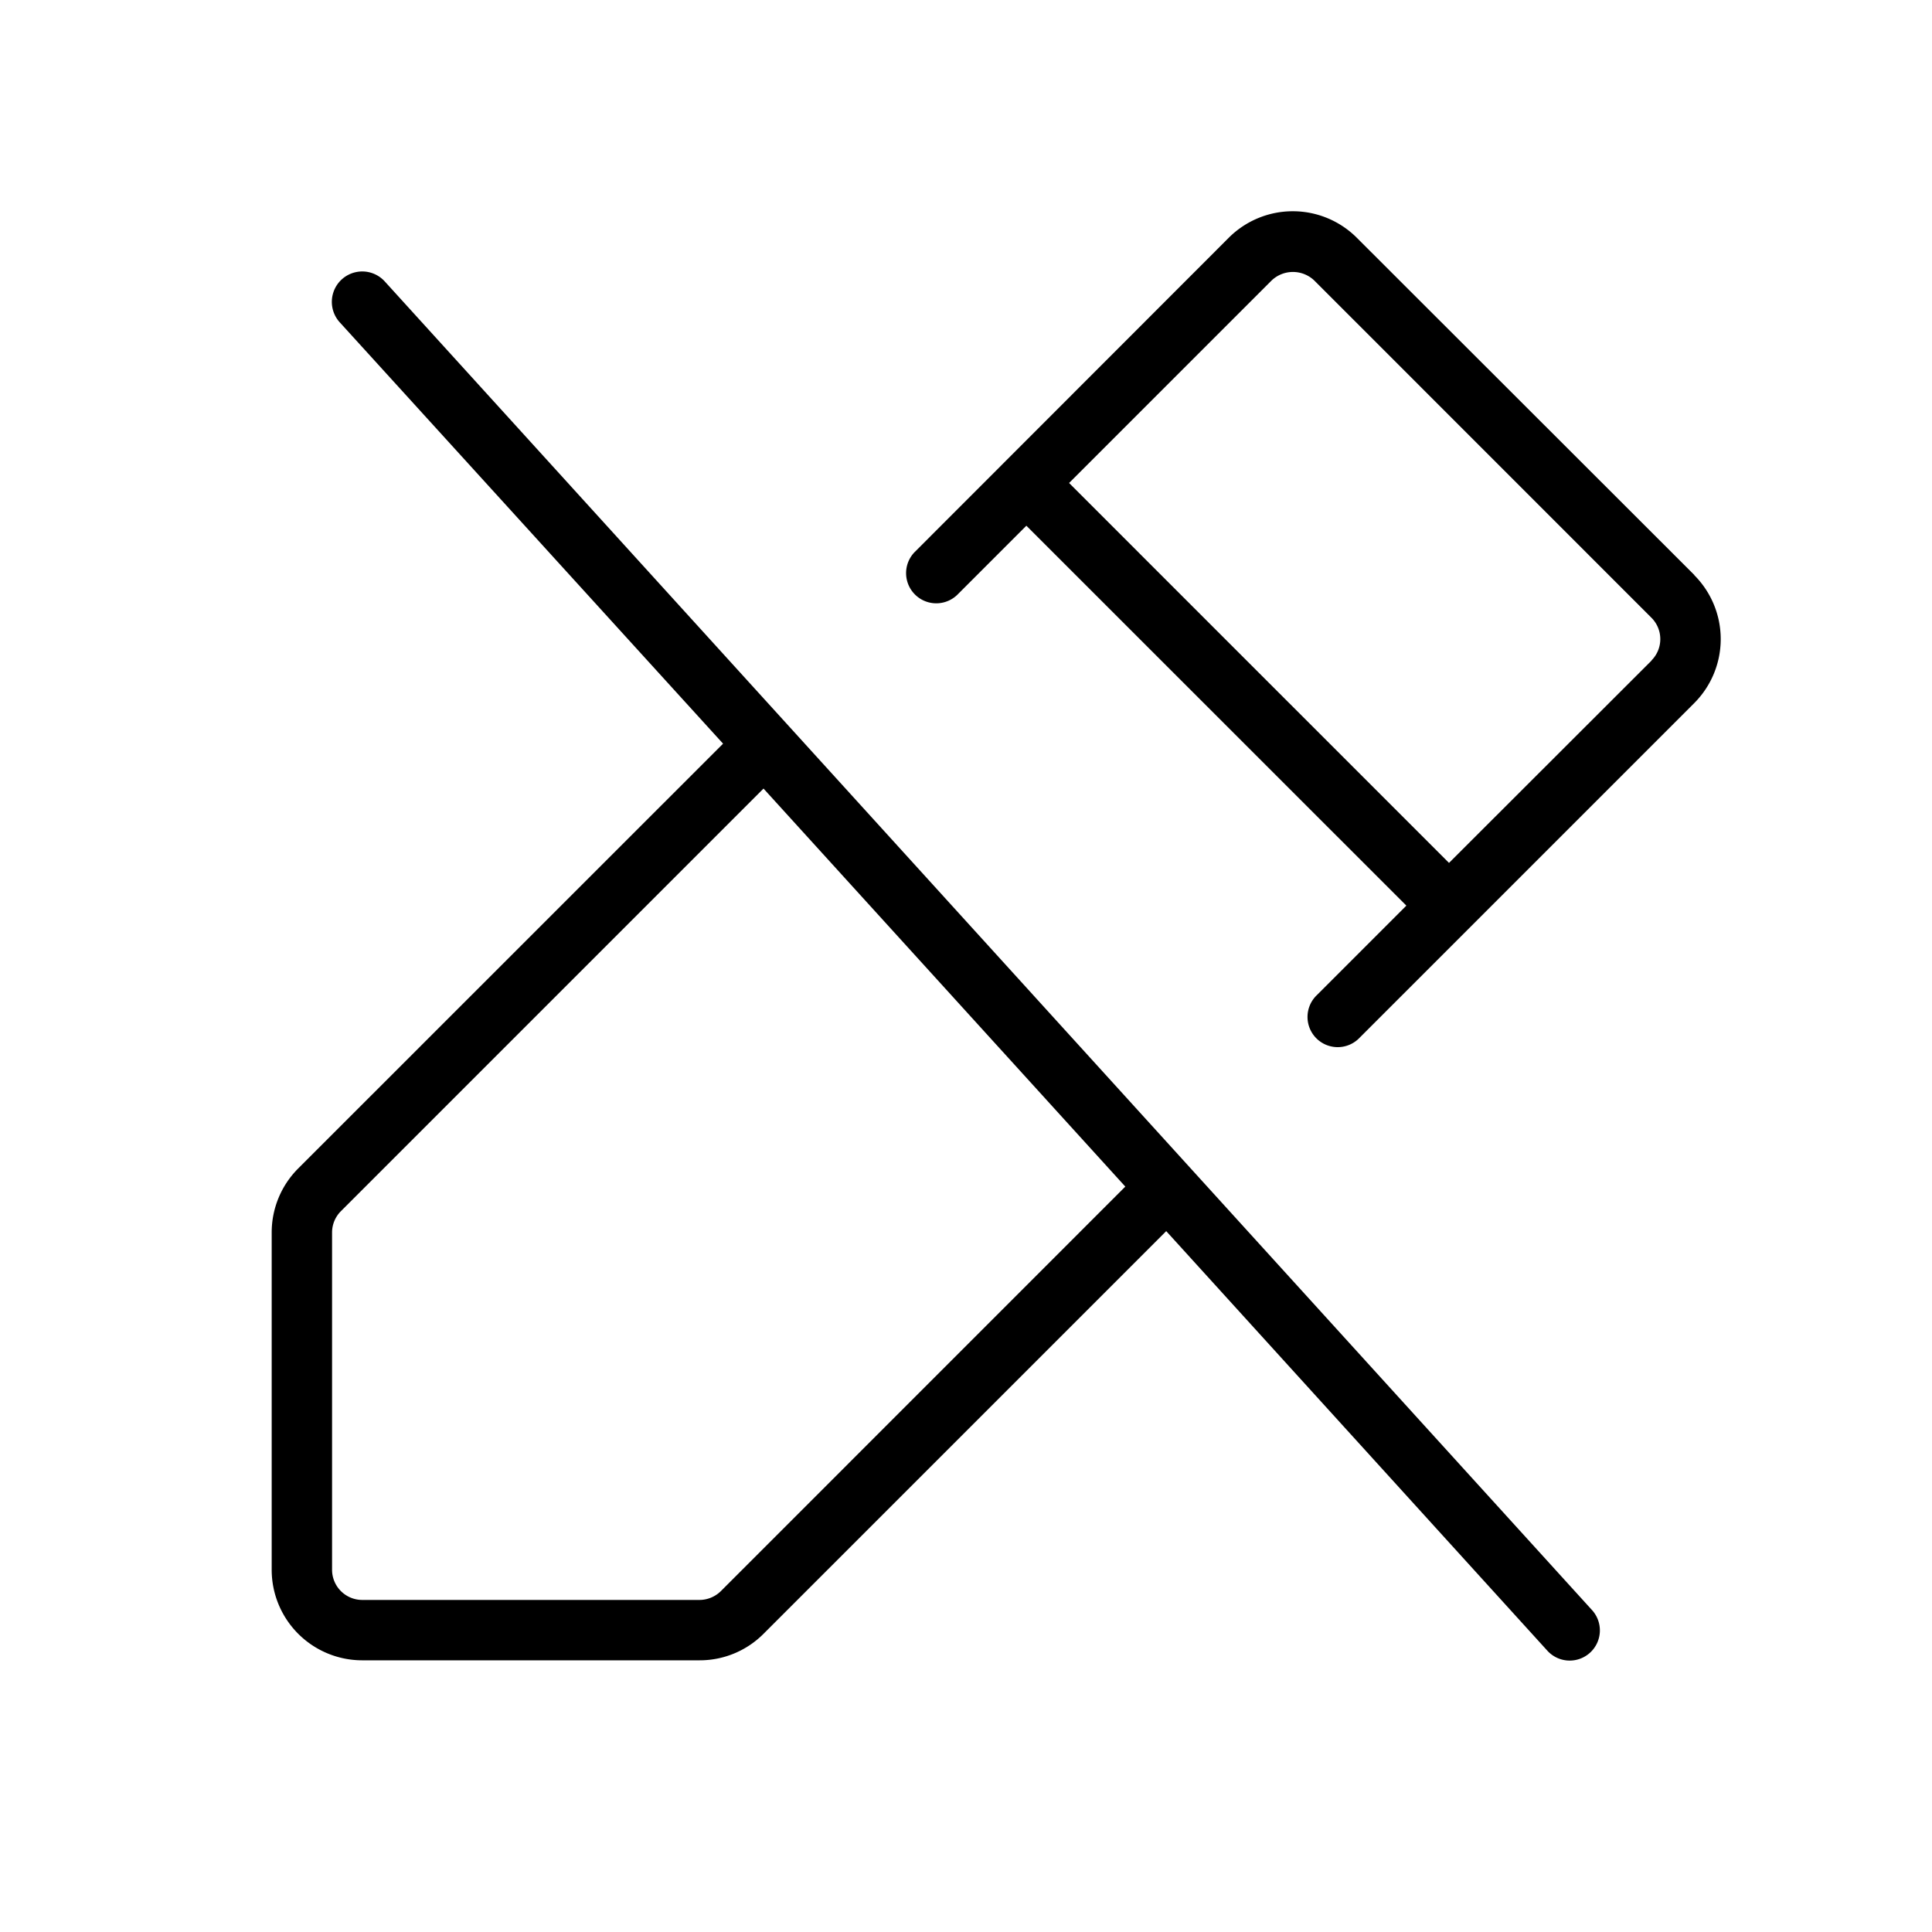 <svg xmlns="http://www.w3.org/2000/svg" viewBox="0 0 256 256" fill="currentColor"><path d="M51,37.31A4,4,0,0,0,45,42.69L95.81,98.54l-56.3,56.29A12,12,0,0,0,36,163.31V208a12,12,0,0,0,12,12H92.69a11.93,11.93,0,0,0,8.48-3.51l53.36-53.36L205,218.69a4,4,0,1,0,5.92-5.38ZM95.52,210.83A4.06,4.06,0,0,1,92.69,212H48a4,4,0,0,1-4-4V163.31a4,4,0,0,1,1.17-2.82l56-56,47.94,52.74Zm129-134.63L179.8,31.52a12,12,0,0,0-17,0L121.16,73.19a4,4,0,0,0,5.66,5.65L136,69.66,186.35,120,174.5,131.85a4,4,0,1,0,5.65,5.66l44.34-44.34A12,12,0,0,0,224.49,76.2Zm-5.66,11.31L192,114.34,141.66,64l26.83-26.83a4.1,4.1,0,0,1,5.66,0l44.68,44.69A4,4,0,0,1,218.83,87.51Z"/></svg>